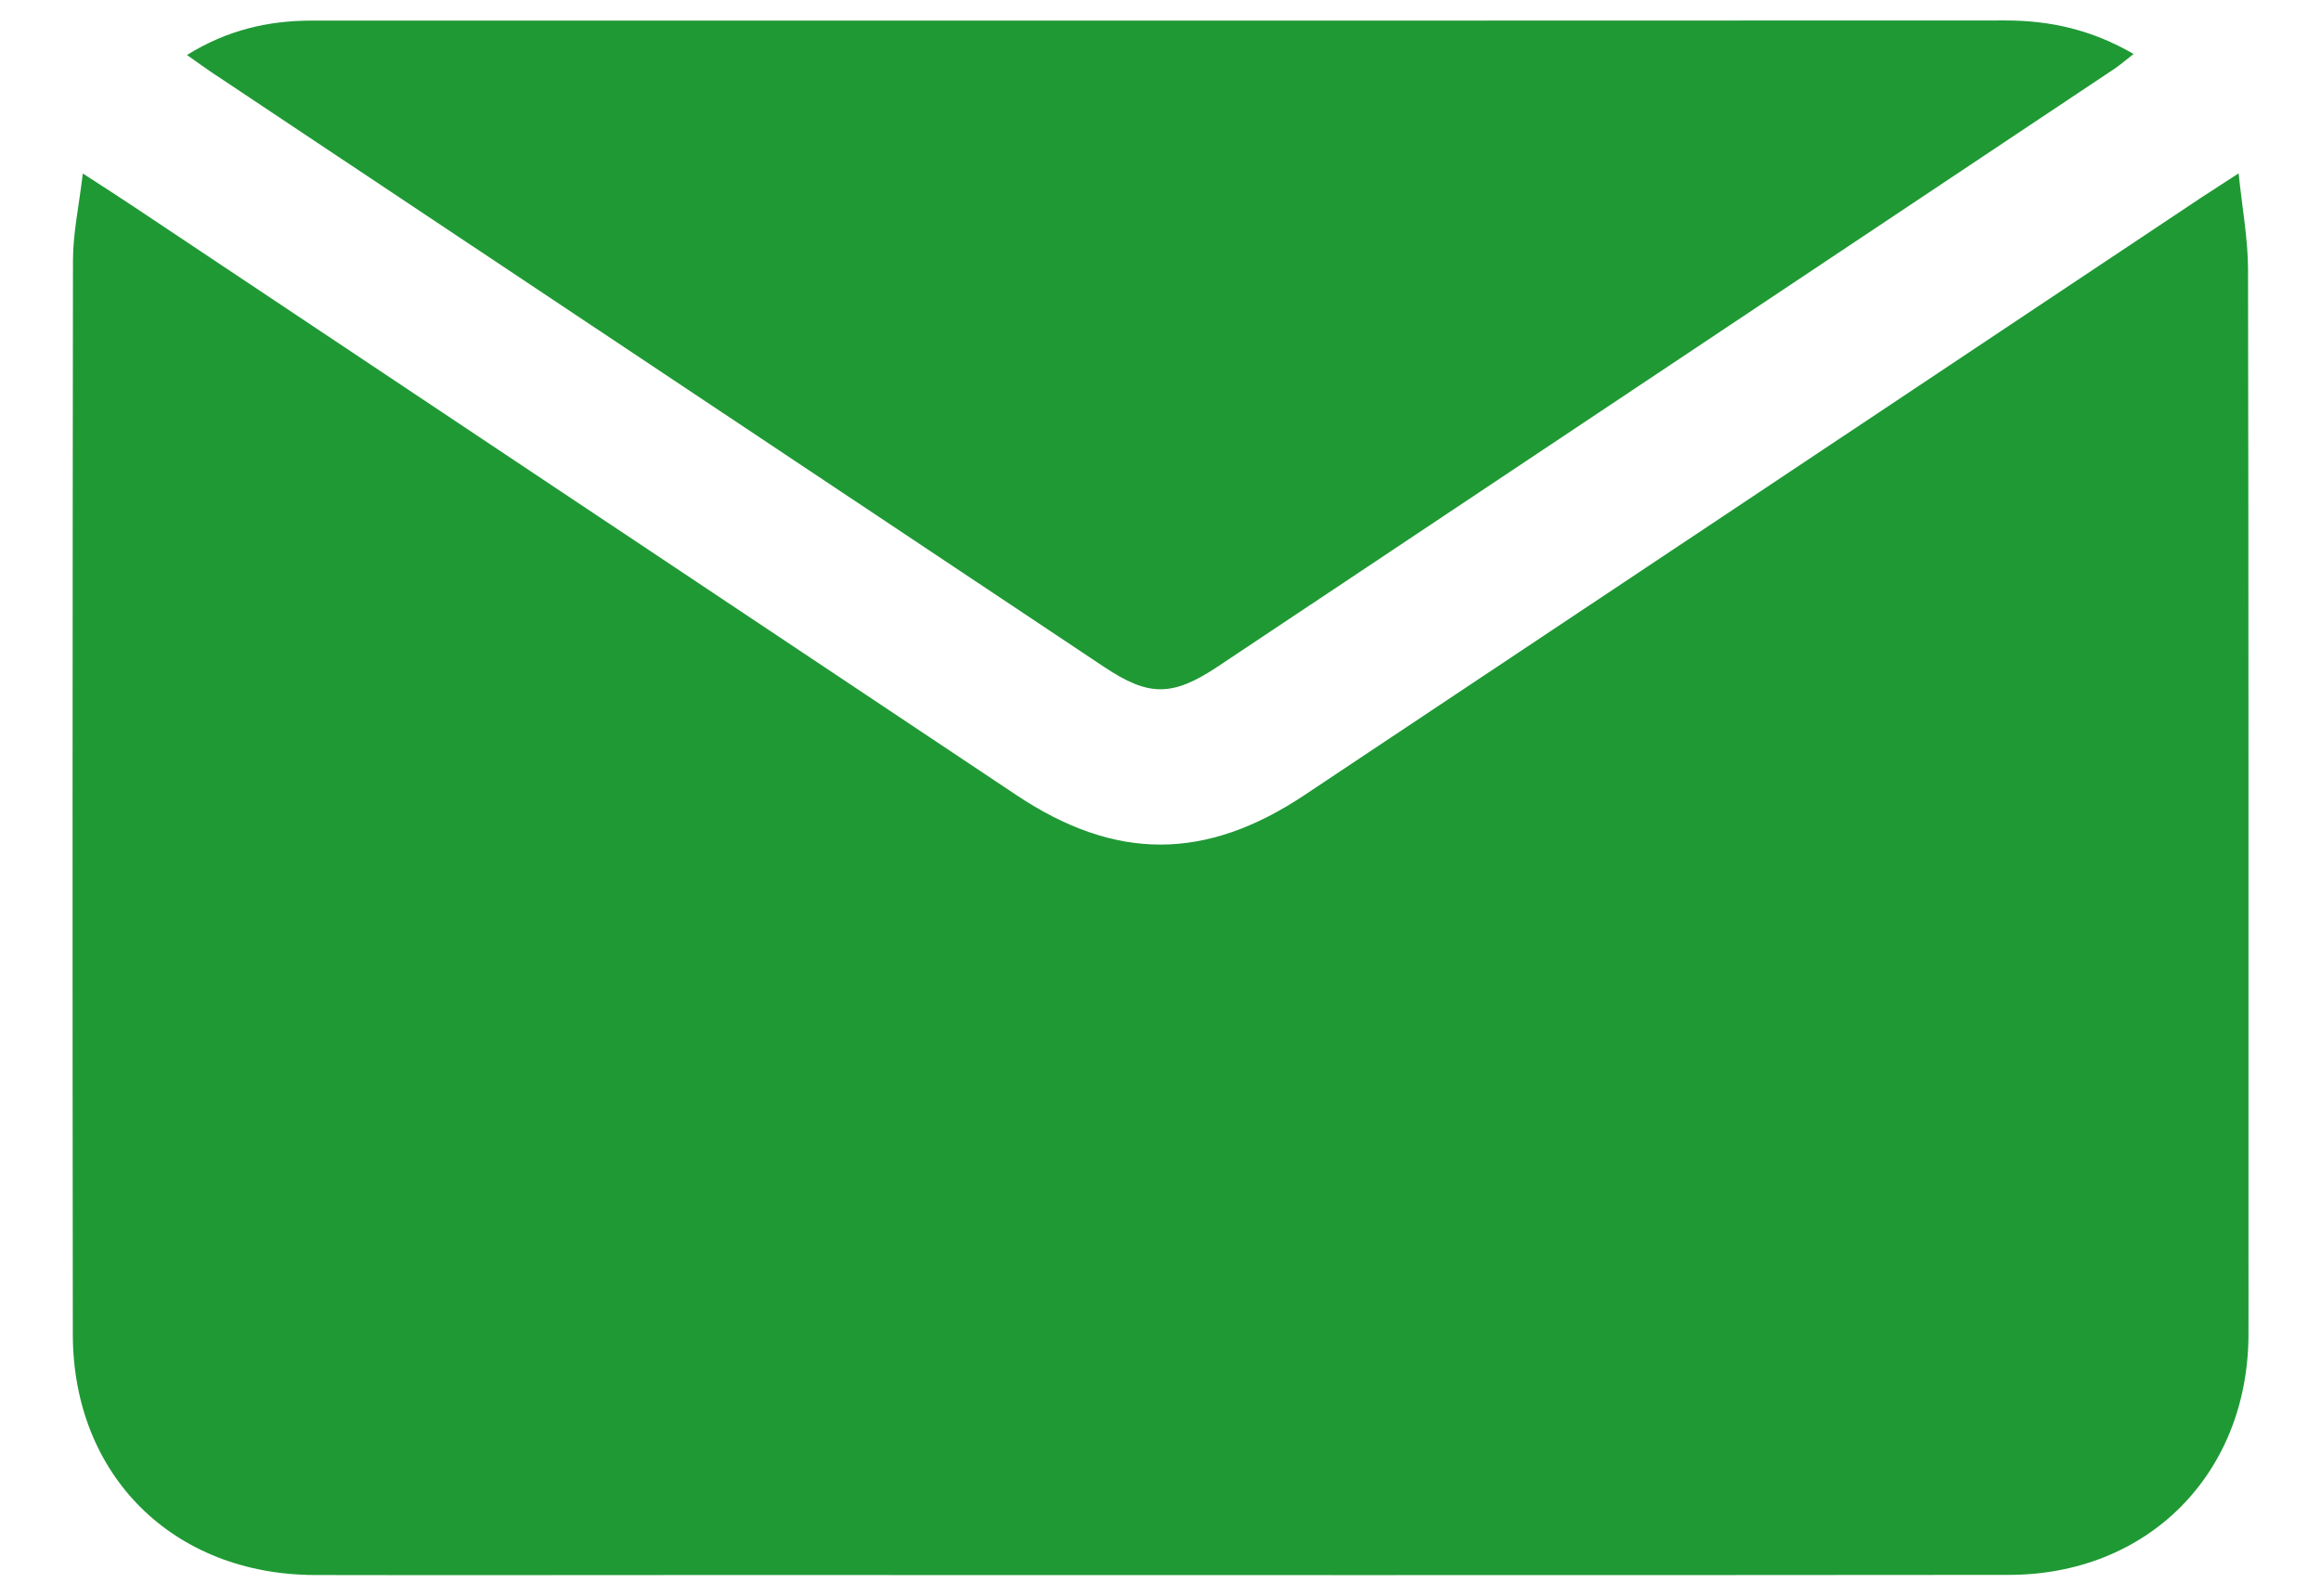 <svg xmlns="http://www.w3.org/2000/svg" fill="none" viewBox="0 0 16 11" height="11" width="16">
<g clip-path="url(#clip0_1_455)">
<path fill="#1F9934" d="M0.571 1.196C0.719 1.292 0.824 1.359 0.927 1.428C2.954 2.779 4.981 4.13 7.007 5.481C7.688 5.935 8.309 5.936 8.992 5.481C11.055 4.108 13.117 2.733 15.179 1.359C15.248 1.314 15.318 1.269 15.432 1.195C15.458 1.441 15.496 1.647 15.497 1.853C15.501 4.109 15.5 6.365 15.5 8.621C15.5 8.819 15.501 9.019 15.5 9.217C15.489 10.169 14.8 10.856 13.847 10.856C10.861 10.859 7.873 10.857 4.887 10.857C3.982 10.857 3.077 10.859 2.172 10.857C1.194 10.855 0.503 10.171 0.502 9.198C0.499 6.731 0.5 4.264 0.503 1.797C0.503 1.609 0.544 1.422 0.571 1.196Z"></path>
<path fill="#1F9934" d="M1.289 0.379C1.566 0.207 1.848 0.142 2.15 0.142C3.634 0.142 5.118 0.142 6.603 0.142C9.01 0.142 11.417 0.142 13.824 0.141C14.132 0.141 14.42 0.205 14.708 0.372C14.656 0.413 14.618 0.445 14.578 0.473C12.517 1.847 10.455 3.222 8.393 4.596C8.081 4.803 7.919 4.802 7.614 4.599C5.562 3.232 3.51 1.865 1.458 0.498C1.408 0.464 1.36 0.43 1.289 0.379Z"></path>
</g>
<defs>
<clipPath id="clip0_1_455">
<rect transform="translate(0.5 0.142)" fill="white" height="10.716" width="15"></rect>
</clipPath>
</defs>
</svg>
